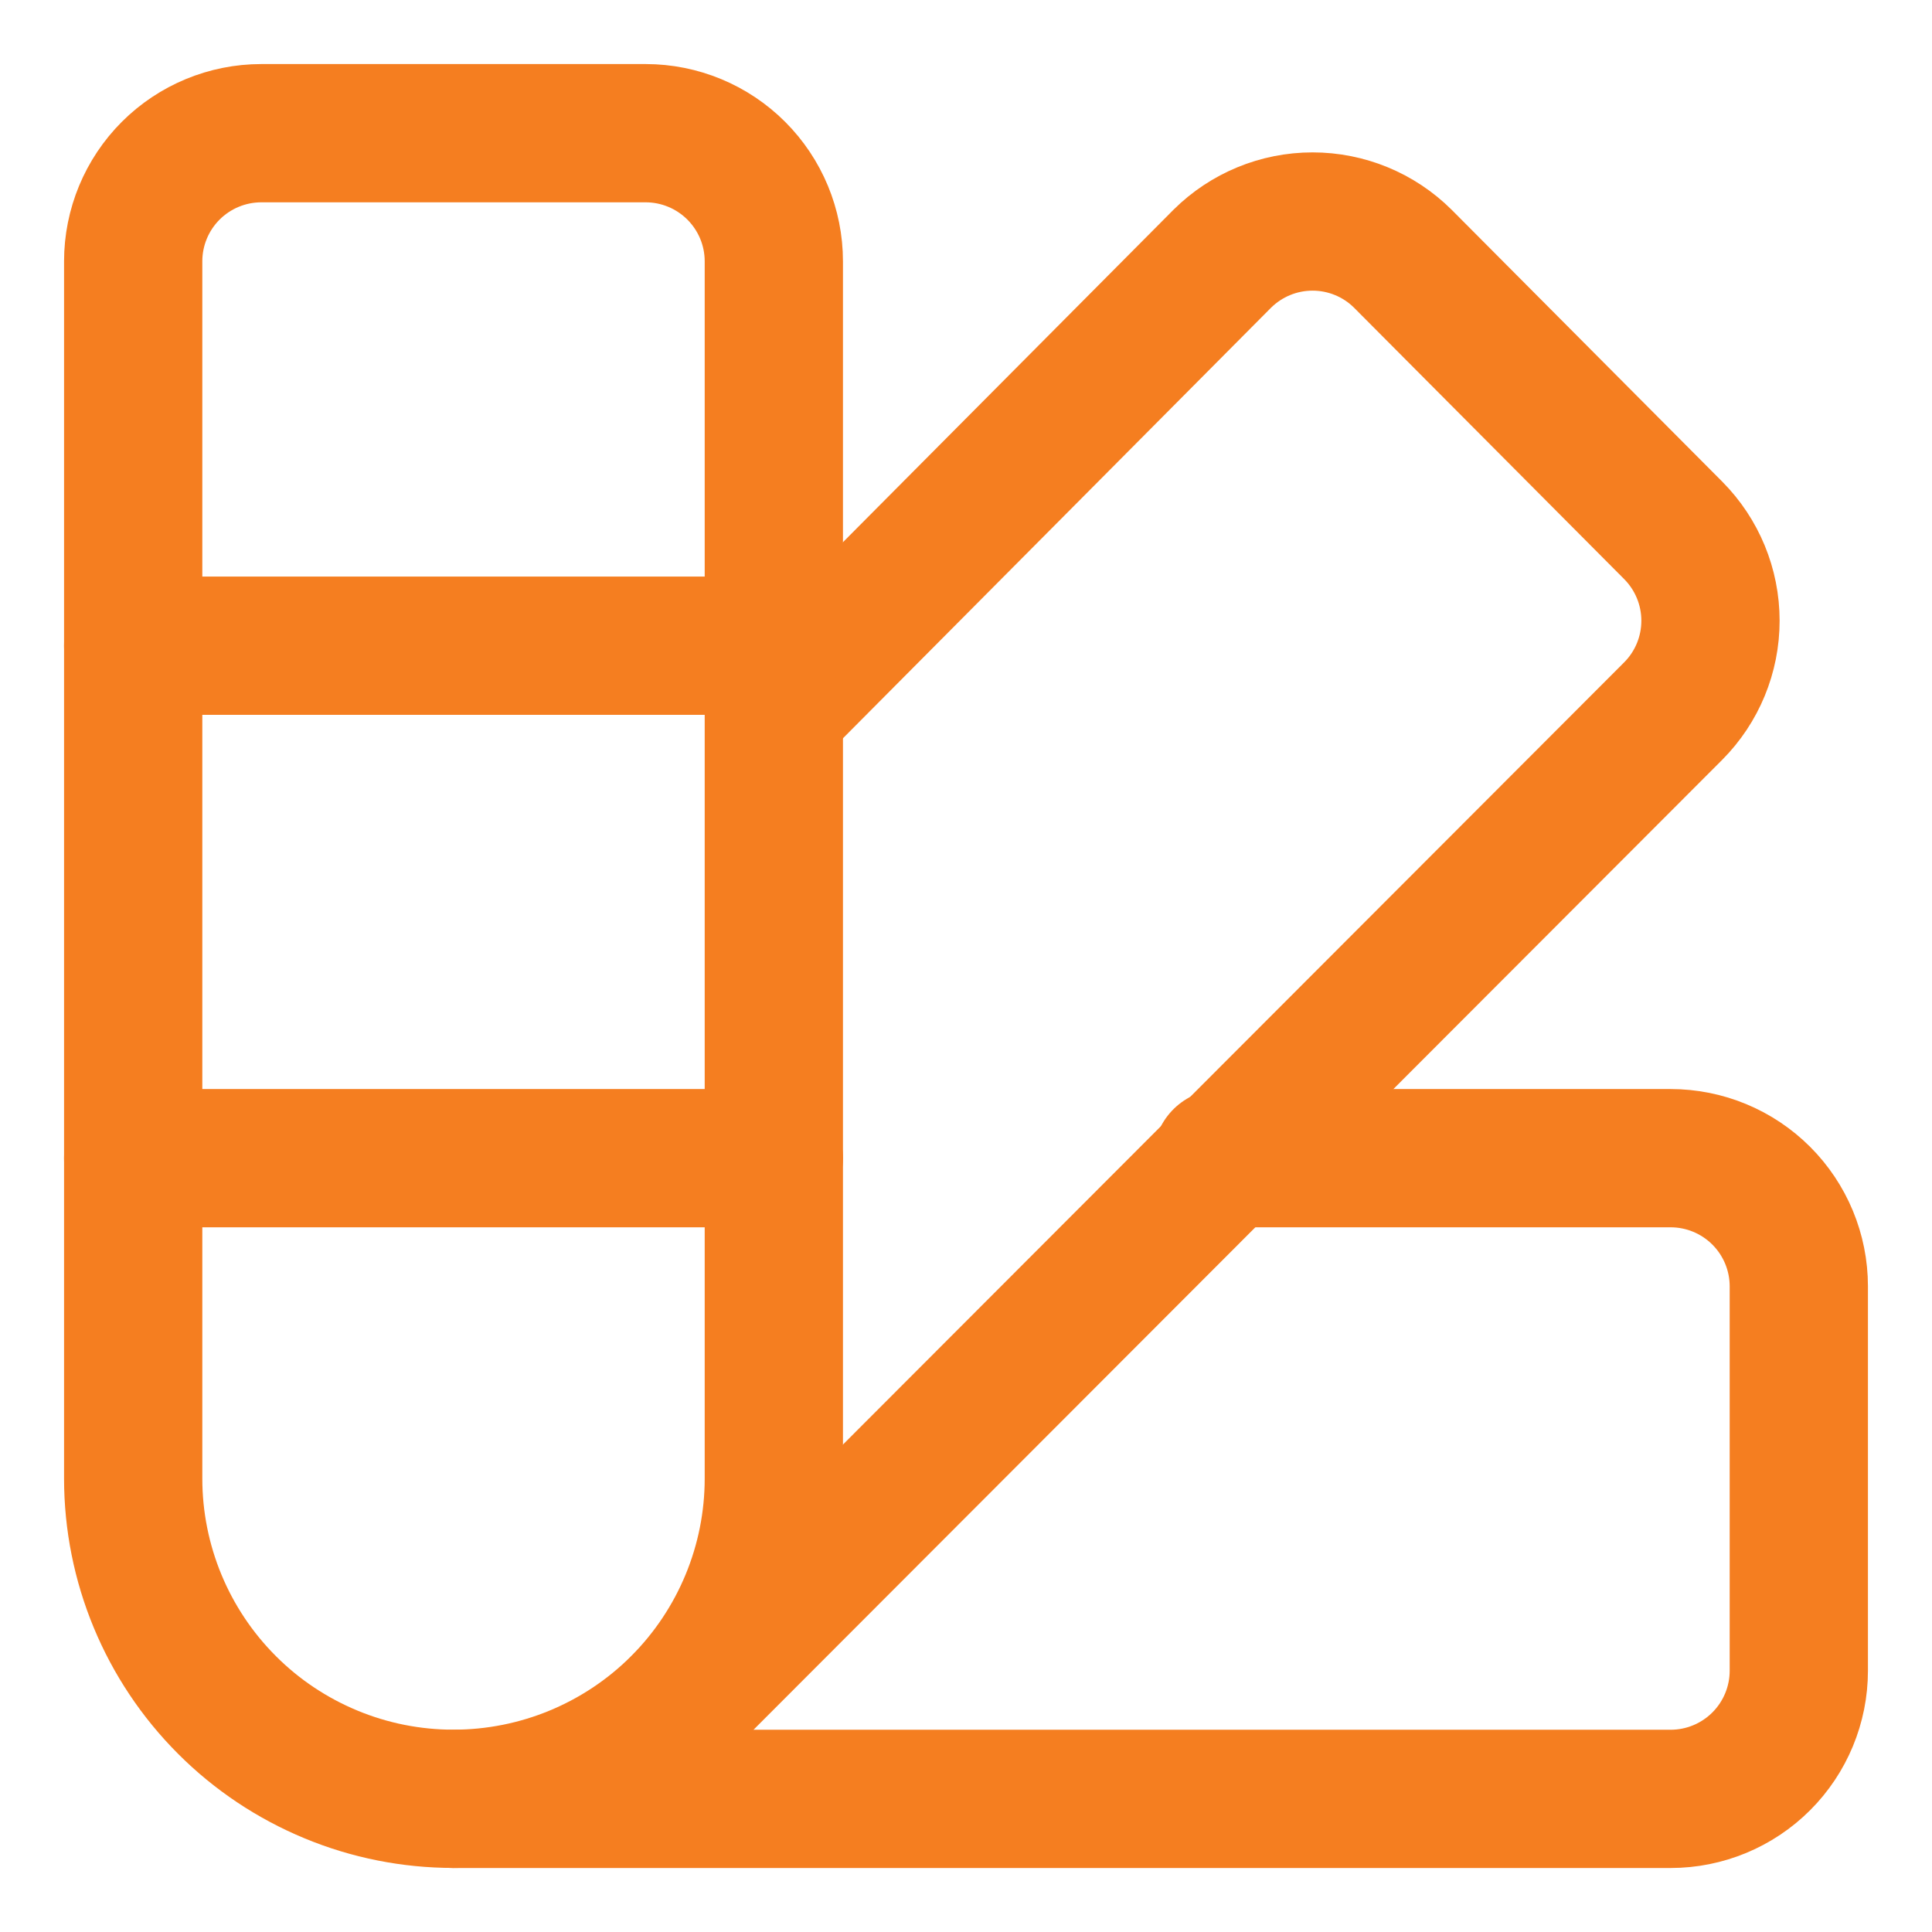 <svg xmlns="http://www.w3.org/2000/svg" fill="none" viewBox="-1.145 -1.145 32 32" id="Color-Swatches--Streamline-Core" height="32" width="32">
  <desc>
    Color Swatches Streamline Icon: https://streamlinehq.com
  </desc>
  <g id="color-swatches--color-colors-design-painting-palette-sample-swatch">
    <path id="Vector" stroke="#f57e20" stroke-linecap="round" stroke-linejoin="round" d="M3.183 1.061h6.366c0.563 0 1.103 0.224 1.501 0.622C11.448 2.081 11.672 2.62 11.672 3.183V23.344c0 1.407 -0.559 2.756 -1.554 3.752C9.123 28.09 7.773 28.649 6.366 28.649v0c-0.697 0 -1.387 -0.137 -2.03 -0.404 -0.644 -0.267 -1.229 -0.657 -1.721 -1.15C1.62 26.1 1.061 24.751 1.061 23.344V3.183c0 -0.563 0.224 -1.103 0.622 -1.501C2.081 1.285 2.62 1.061 3.183 1.061v0Z" stroke-width="2.29"></path>
    <path id="Vector_2" stroke="#f57e20" stroke-linecap="round" stroke-linejoin="round" d="m11.672 10.611 7.427 -7.47c0.398 -0.395 0.935 -0.617 1.496 -0.617s1.099 0.222 1.496 0.617l4.478 4.499c0.395 0.398 0.617 0.935 0.617 1.496 0 0.561 -0.222 1.099 -0.617 1.496l-16.447 16.468" stroke-width="2.29"></path>
    <path id="Vector_3" stroke="#f57e20" stroke-linecap="round" stroke-linejoin="round" d="M19.099 18.038h7.427c0.563 0 1.103 0.224 1.501 0.622 0.398 0.398 0.622 0.938 0.622 1.501v6.366c0 0.563 -0.224 1.103 -0.622 1.501s-0.938 0.622 -1.501 0.622H6.366" stroke-width="2.29"></path>
    <path id="Vector_4" stroke="#f57e20" stroke-linecap="round" stroke-linejoin="round" d="M1.061 9.55h10.611" stroke-width="2.29"></path>
    <path id="Vector_5" stroke="#f57e20" stroke-linecap="round" stroke-linejoin="round" d="M1.061 18.038h10.611" stroke-width="2.29"></path>
  </g>
</svg>